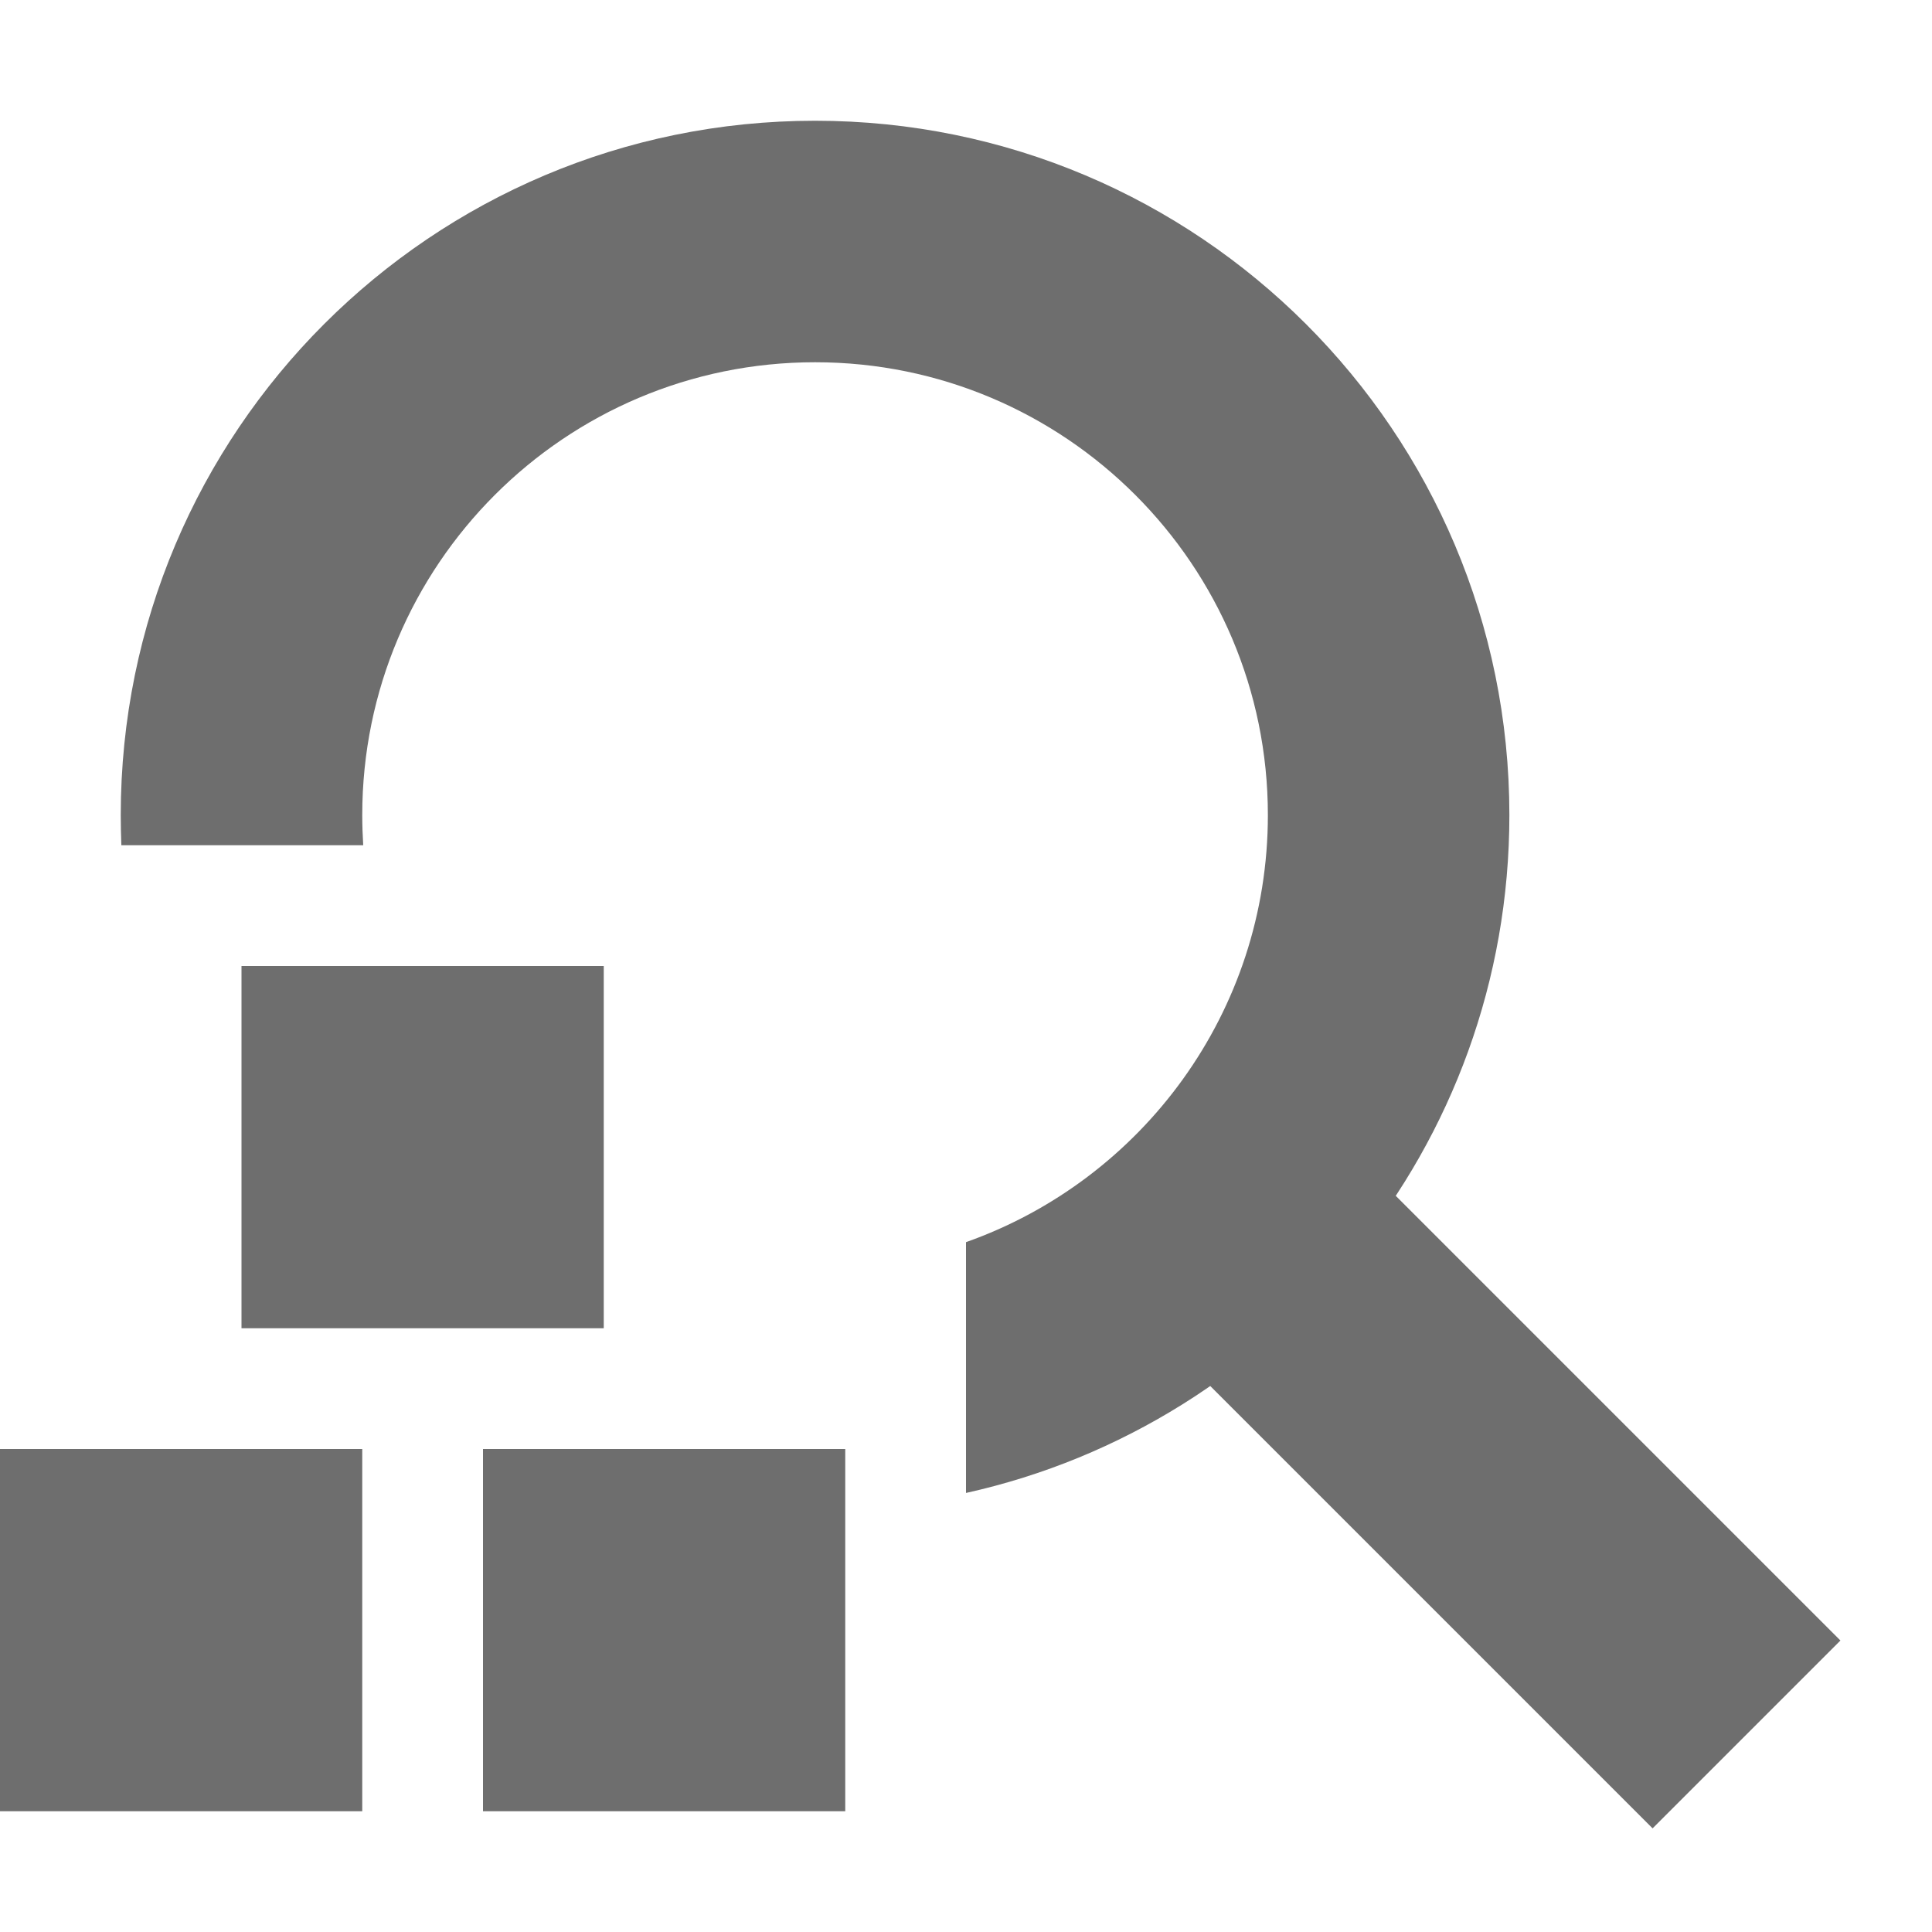 <svg xmlns="http://www.w3.org/2000/svg" width="16" height="16" viewBox="0 0 16 16"> 
 <g fill="none" fill-rule="evenodd"> 
  <g fill="#6E6E6E" transform="translate(1 1)"> 
   <rect width="2.2" height="6.242" x="10.157" y="8.036" transform="rotate(-45 11.257 11.157)" /> 
   <path d="M0.005,6 C0.002,5.917 -4e-16,5.834 -4e-16,5.75 C-4e-16,2.574 2.574,0 5.75,0 C8.926,0 11.5,2.574 11.5,5.75 C11.5,8.496 9.575,10.793 7,11.364 L7,9.287 C8.456,8.772 9.5,7.383 9.5,5.75 C9.5,3.679 7.821,2 5.75,2 C3.679,2 2,3.679 2,5.75 C2,5.834 2.003,5.917 2.008,6 L0.005,6 Z" /> 
  </g> 
  <rect width="3" height="3" x="2" y="8" fill="#6E6E6E" /> 
  <rect width="3" height="3" y="12" fill="#6E6E6E" /> 
  <rect width="3" height="3" x="4" y="12" fill="#6E6E6E" /> 
 </g> 
</svg>